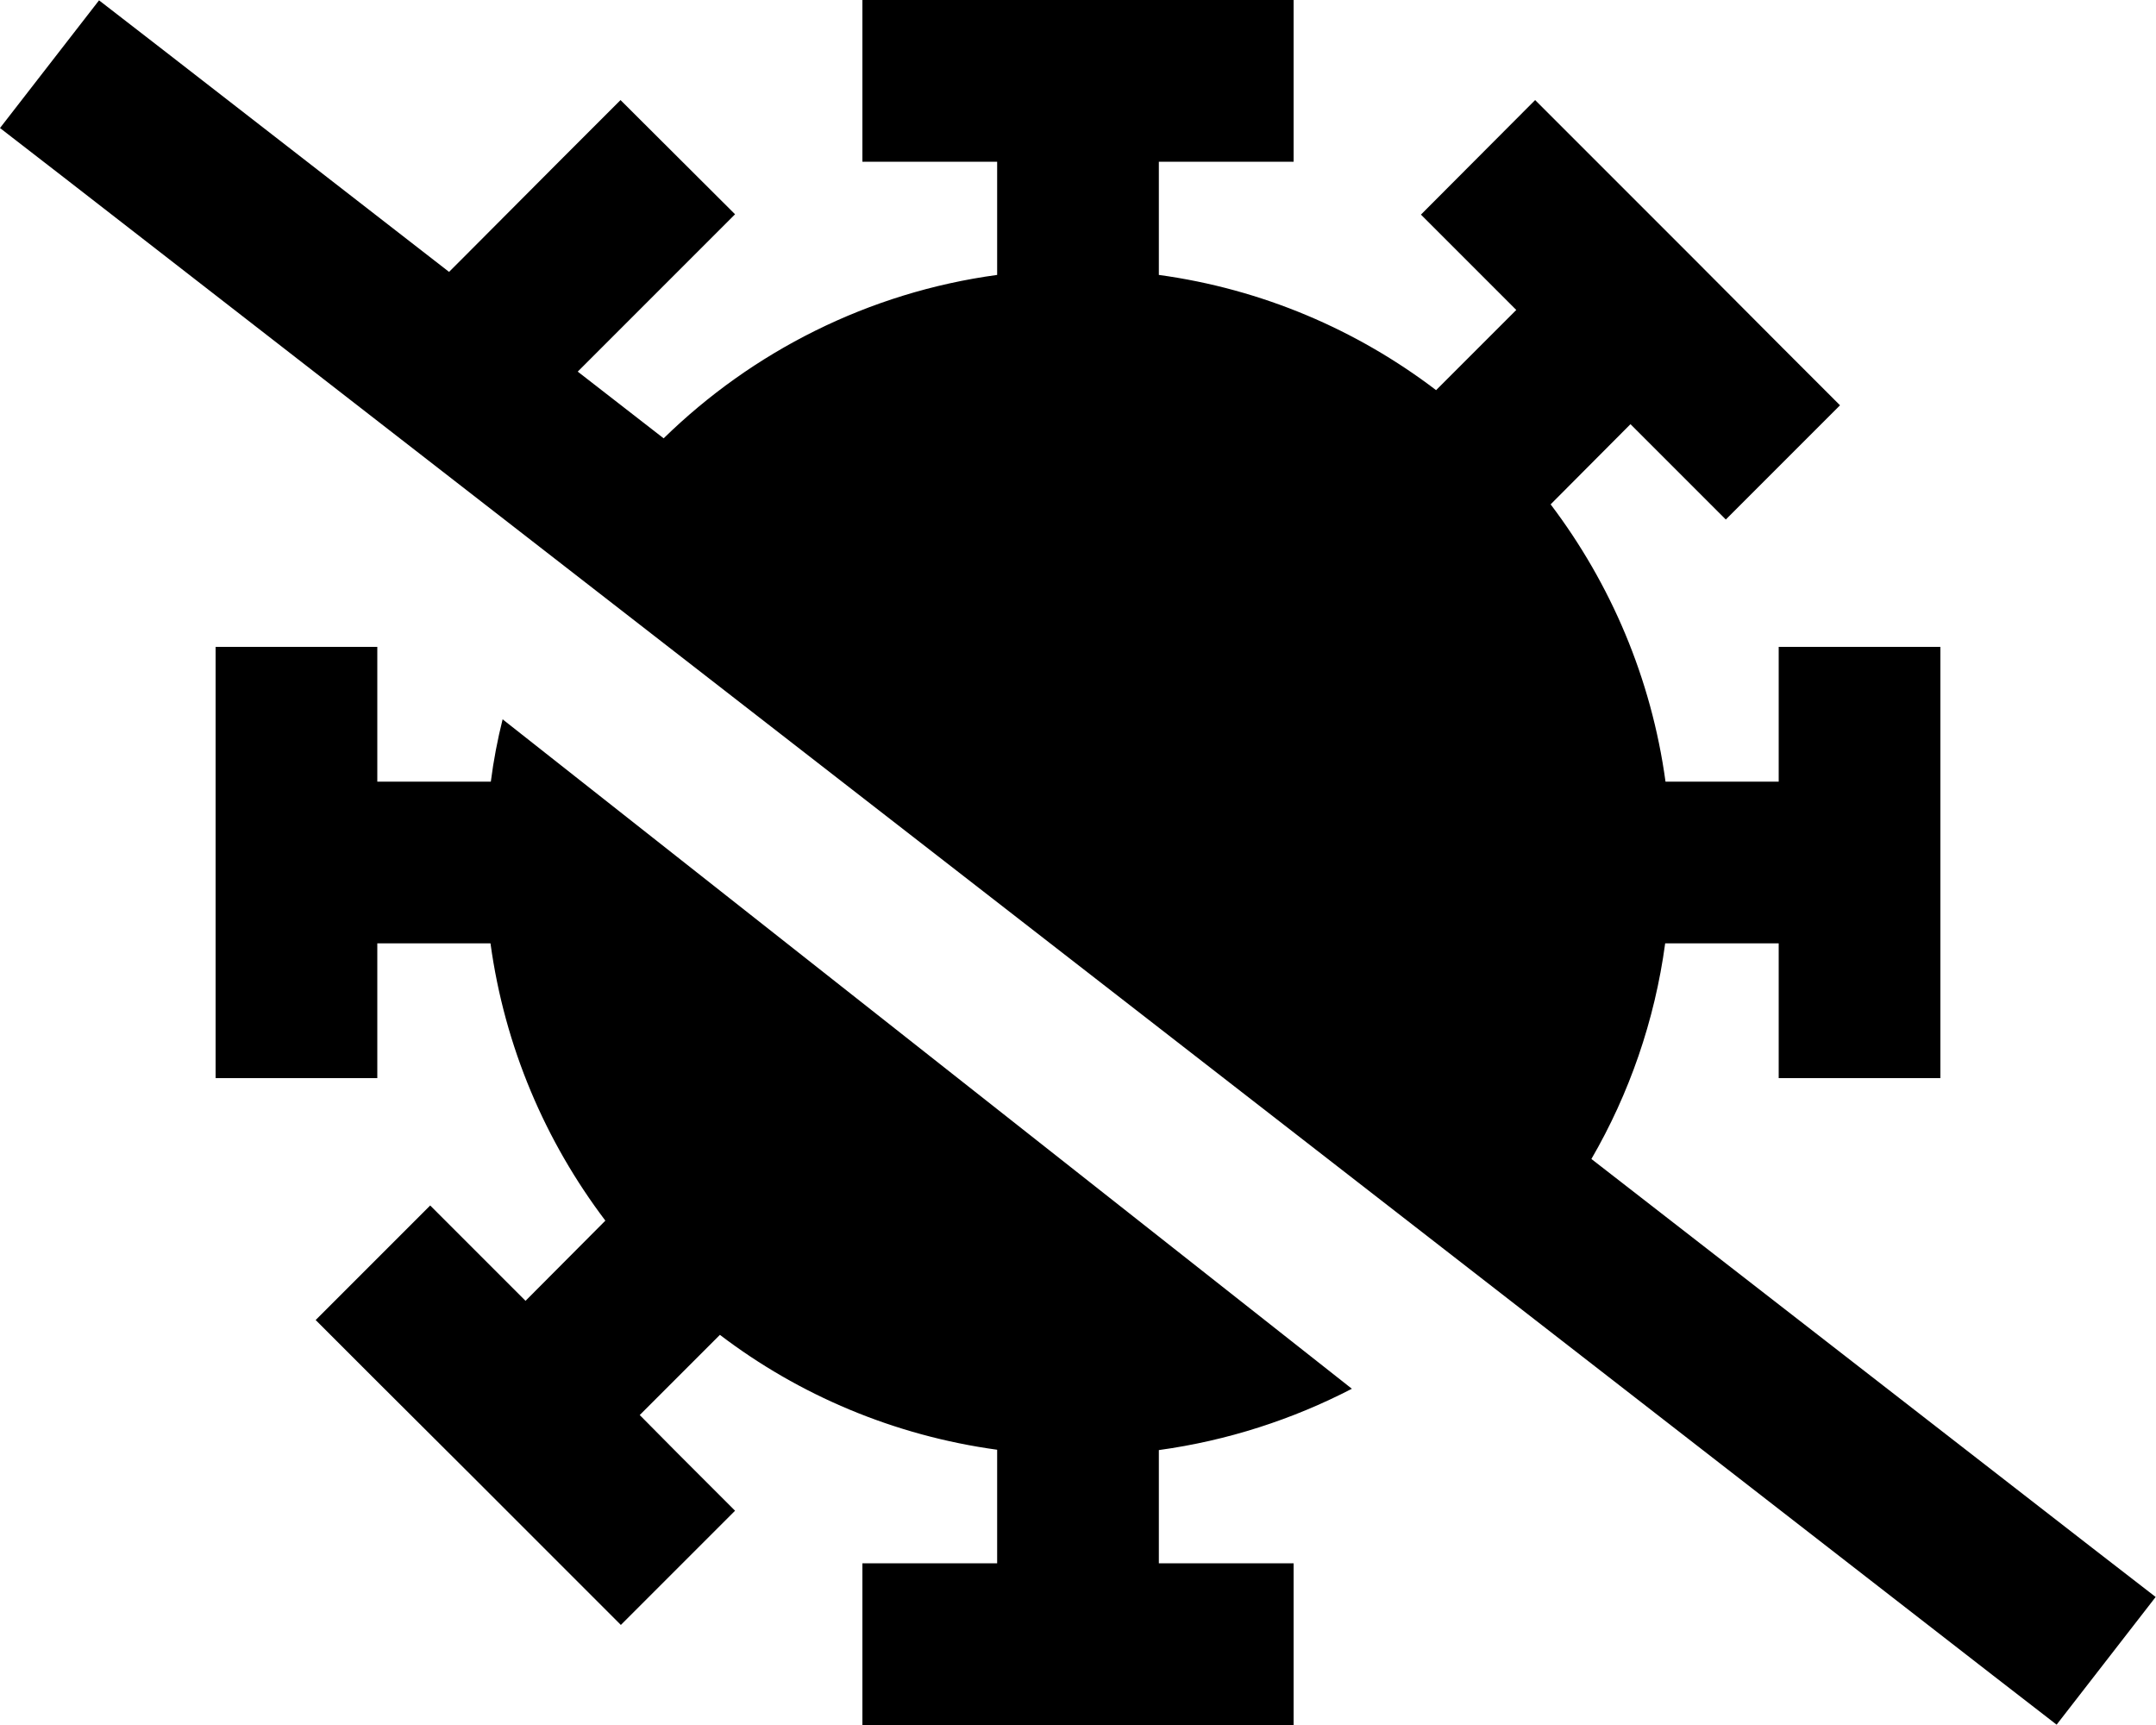 <svg xmlns="http://www.w3.org/2000/svg" viewBox="0 0 640 512"><!--! Font Awesome Pro 6.2.0 by @fontawesome - https://fontawesome.com License - https://fontawesome.com/license (Commercial License) Copyright 2022 Fonticons, Inc. --><path d="M360 48h24V0H360 320 280 256V48h24 16V81.6c-38.3 5.2-72.7 22.8-99 48.5l-25.5-19.8 1.4-1.4 28.3-28.3 17-17L184.2 29.7l-17 17L139 75l-5.7 5.7L48.4 14.8 29.4 .1 0 38 19 52.7 591.5 497.2l19 14.7L639.9 474l-19-14.7L472.4 344c11.2-19.3 18.8-41 21.9-64H528v16 24h48V296 256 216 192H528v24 16H494.4c-4.2-30.7-16.3-58.8-34.1-82.3L484 125.9l11.3 11.3 17 17 33.9-33.9-17-17L501 75 472.7 46.7l-17-17L421.8 63.7l17 17L450.1 92l-23.8 23.8C402.8 97.9 374.7 85.8 344 81.6V48h16zm41.3 364.2L149.2 213.5c-1.5 6-2.7 12.2-3.5 18.5H112V216 192H64v24 40 40 24h48V296 280h33.6c4.2 30.7 16.3 58.8 34.1 82.3L156 386.1l-11.3-11.3-17-17L93.7 391.8l17 17L139 437l28.3 28.3 17 17 33.9-33.9-17-17L189.9 420l23.8-23.8c23.5 17.9 51.7 29.9 82.3 34.1V464H280 256v48h24 40 40 24V464H360 344V430.4c20.4-2.8 39.7-9.1 57.3-18.2z"/></svg>